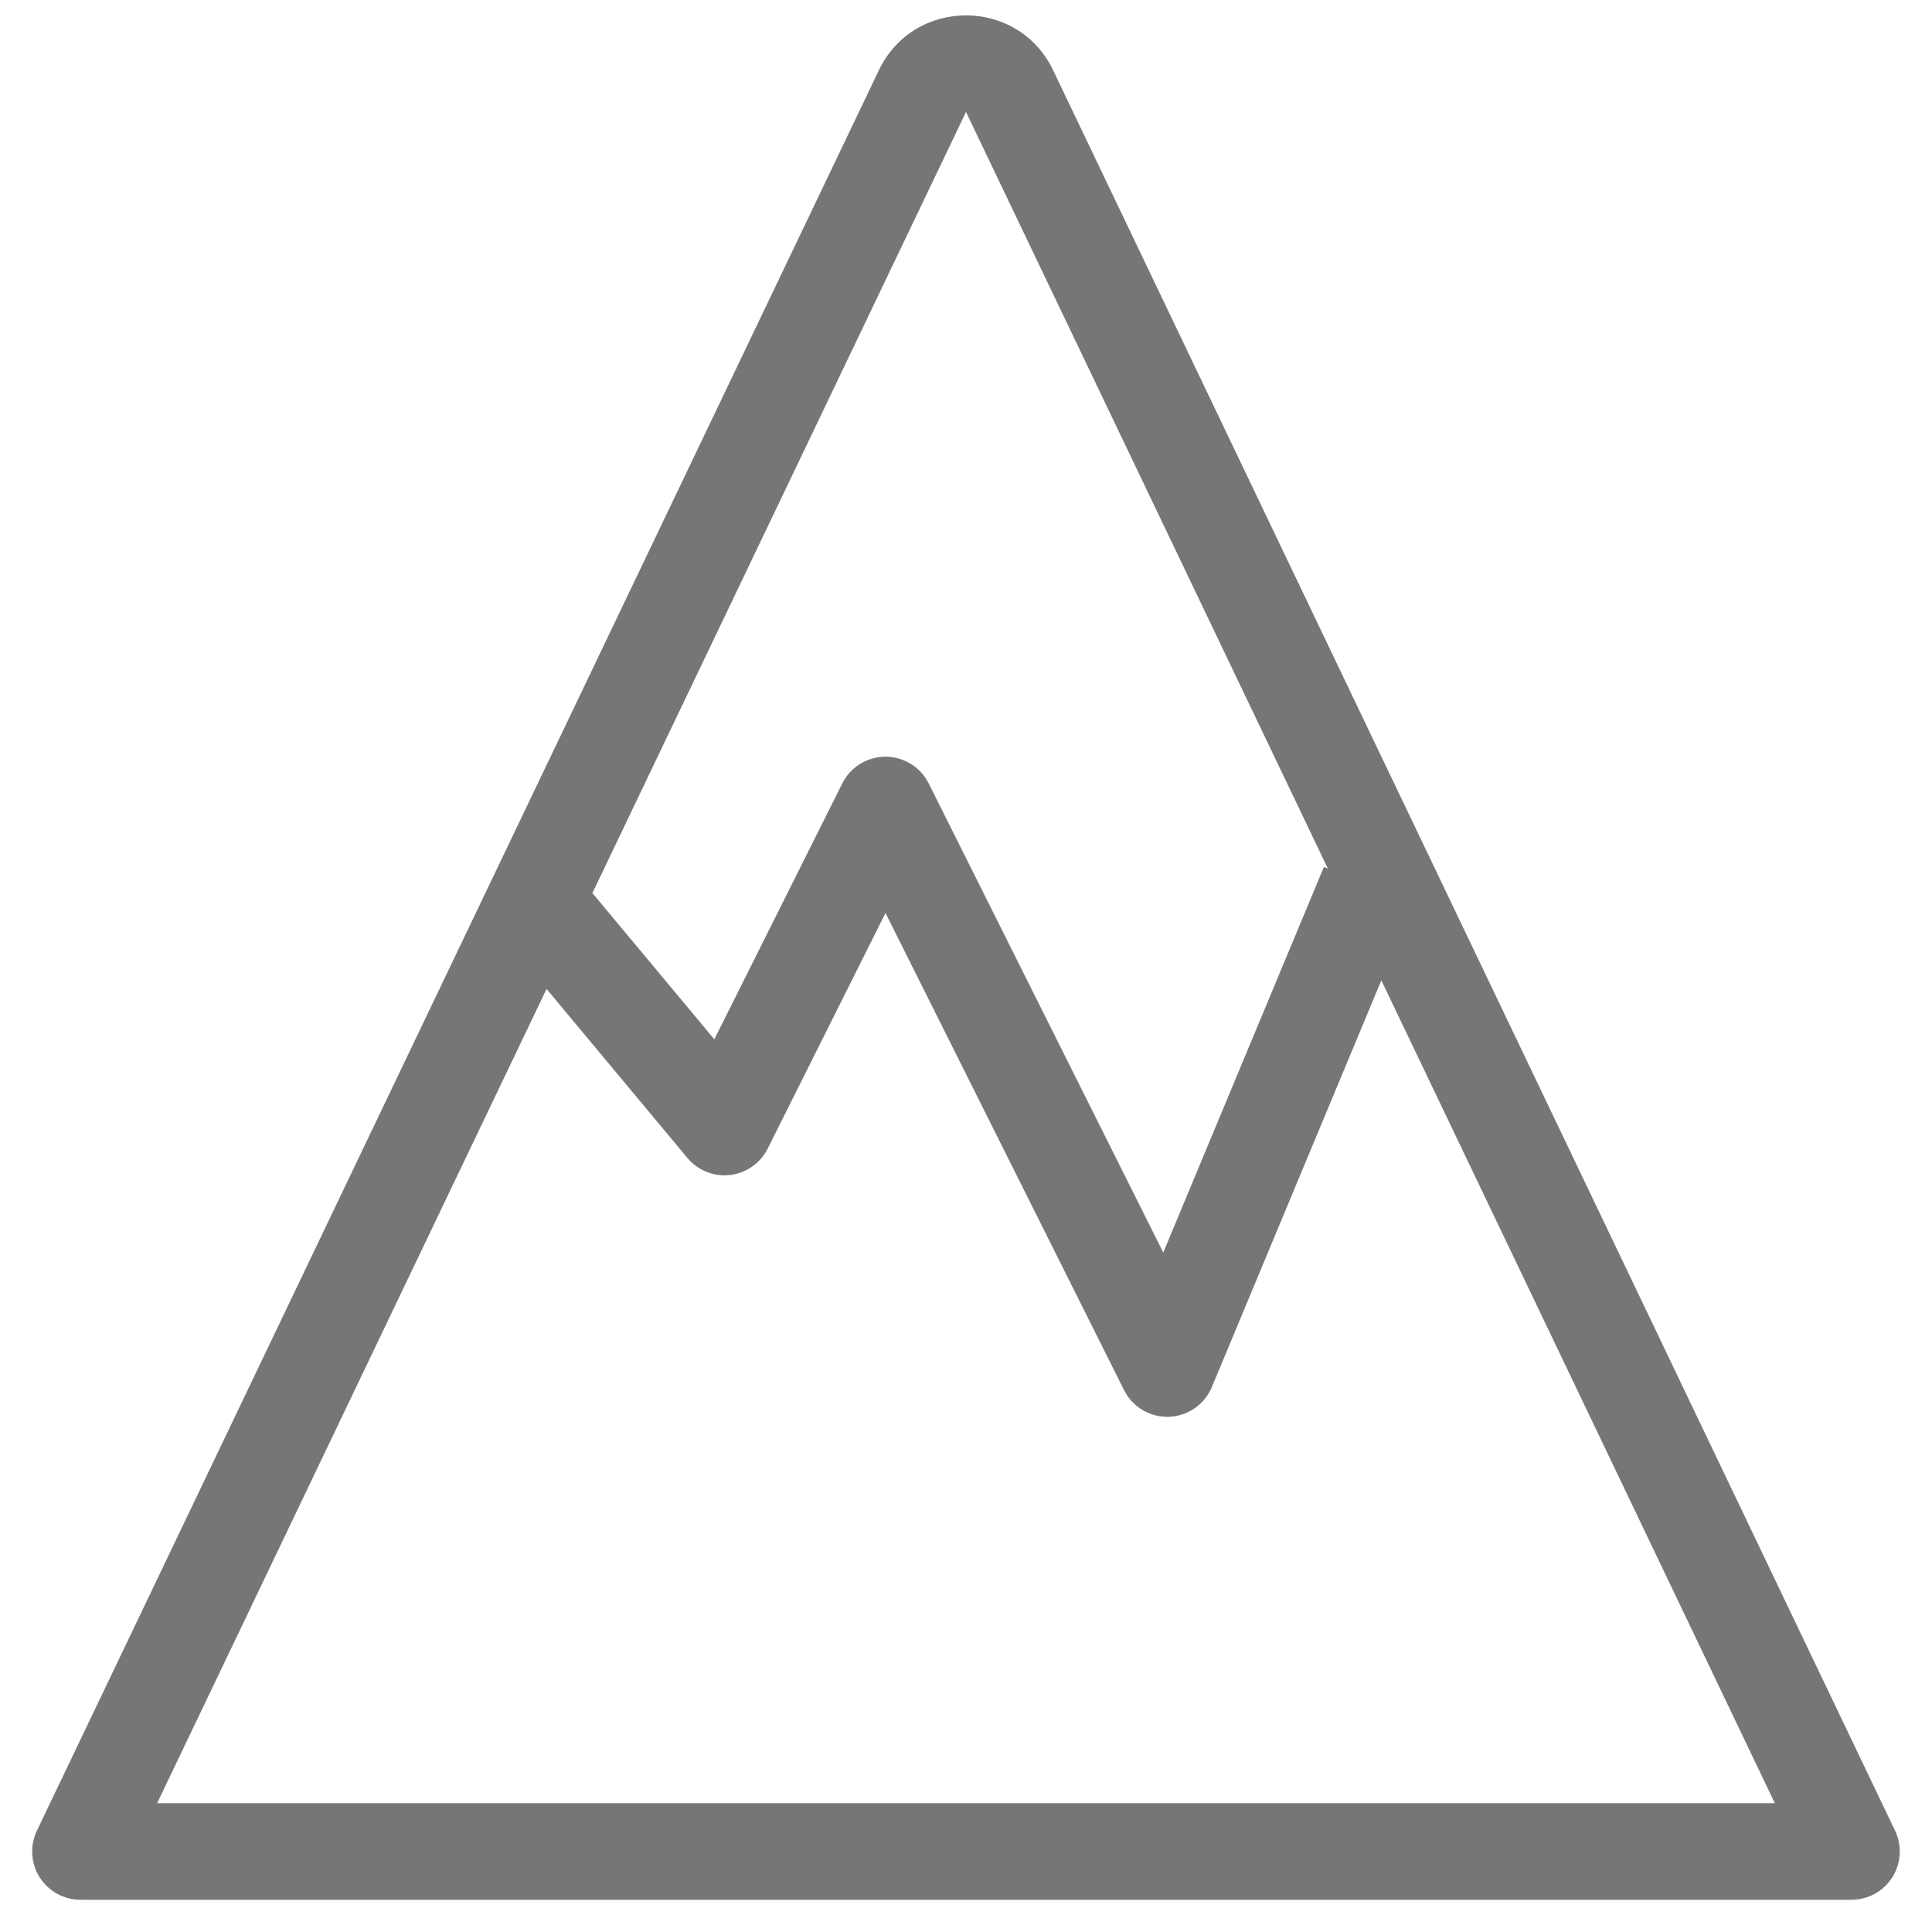 <svg width="40" height="40" viewBox="0 0 40 40" fill="none" xmlns="http://www.w3.org/2000/svg">
<path fill-rule="evenodd" clip-rule="evenodd" d="M21.804 1.455C21.079 -0.061 18.921 -0.061 18.196 1.455L0.764 37.902C0.616 38.212 0.637 38.576 0.82 38.867C1.004 39.157 1.323 39.333 1.667 39.333H38.333C38.677 39.333 38.996 39.157 39.179 38.867C39.362 38.576 39.383 38.212 39.235 37.902L21.804 1.455ZM28.599 20.297L36.746 37.333H3.253L11.316 20.475L14.232 23.974C14.448 24.233 14.78 24.366 15.115 24.327C15.45 24.288 15.743 24.082 15.894 23.781L18.333 18.903L23.272 28.781C23.447 29.131 23.81 29.346 24.201 29.333C24.592 29.319 24.939 29.079 25.09 28.718L28.599 20.297ZM27.492 17.983L20 2.318L12.265 18.49L14.789 21.518L17.439 16.22C17.608 15.881 17.954 15.667 18.333 15.667C18.712 15.667 19.058 15.881 19.228 16.22L24.084 25.932L27.41 17.949L27.492 17.983Z" fill="#767676"/>
</svg>
